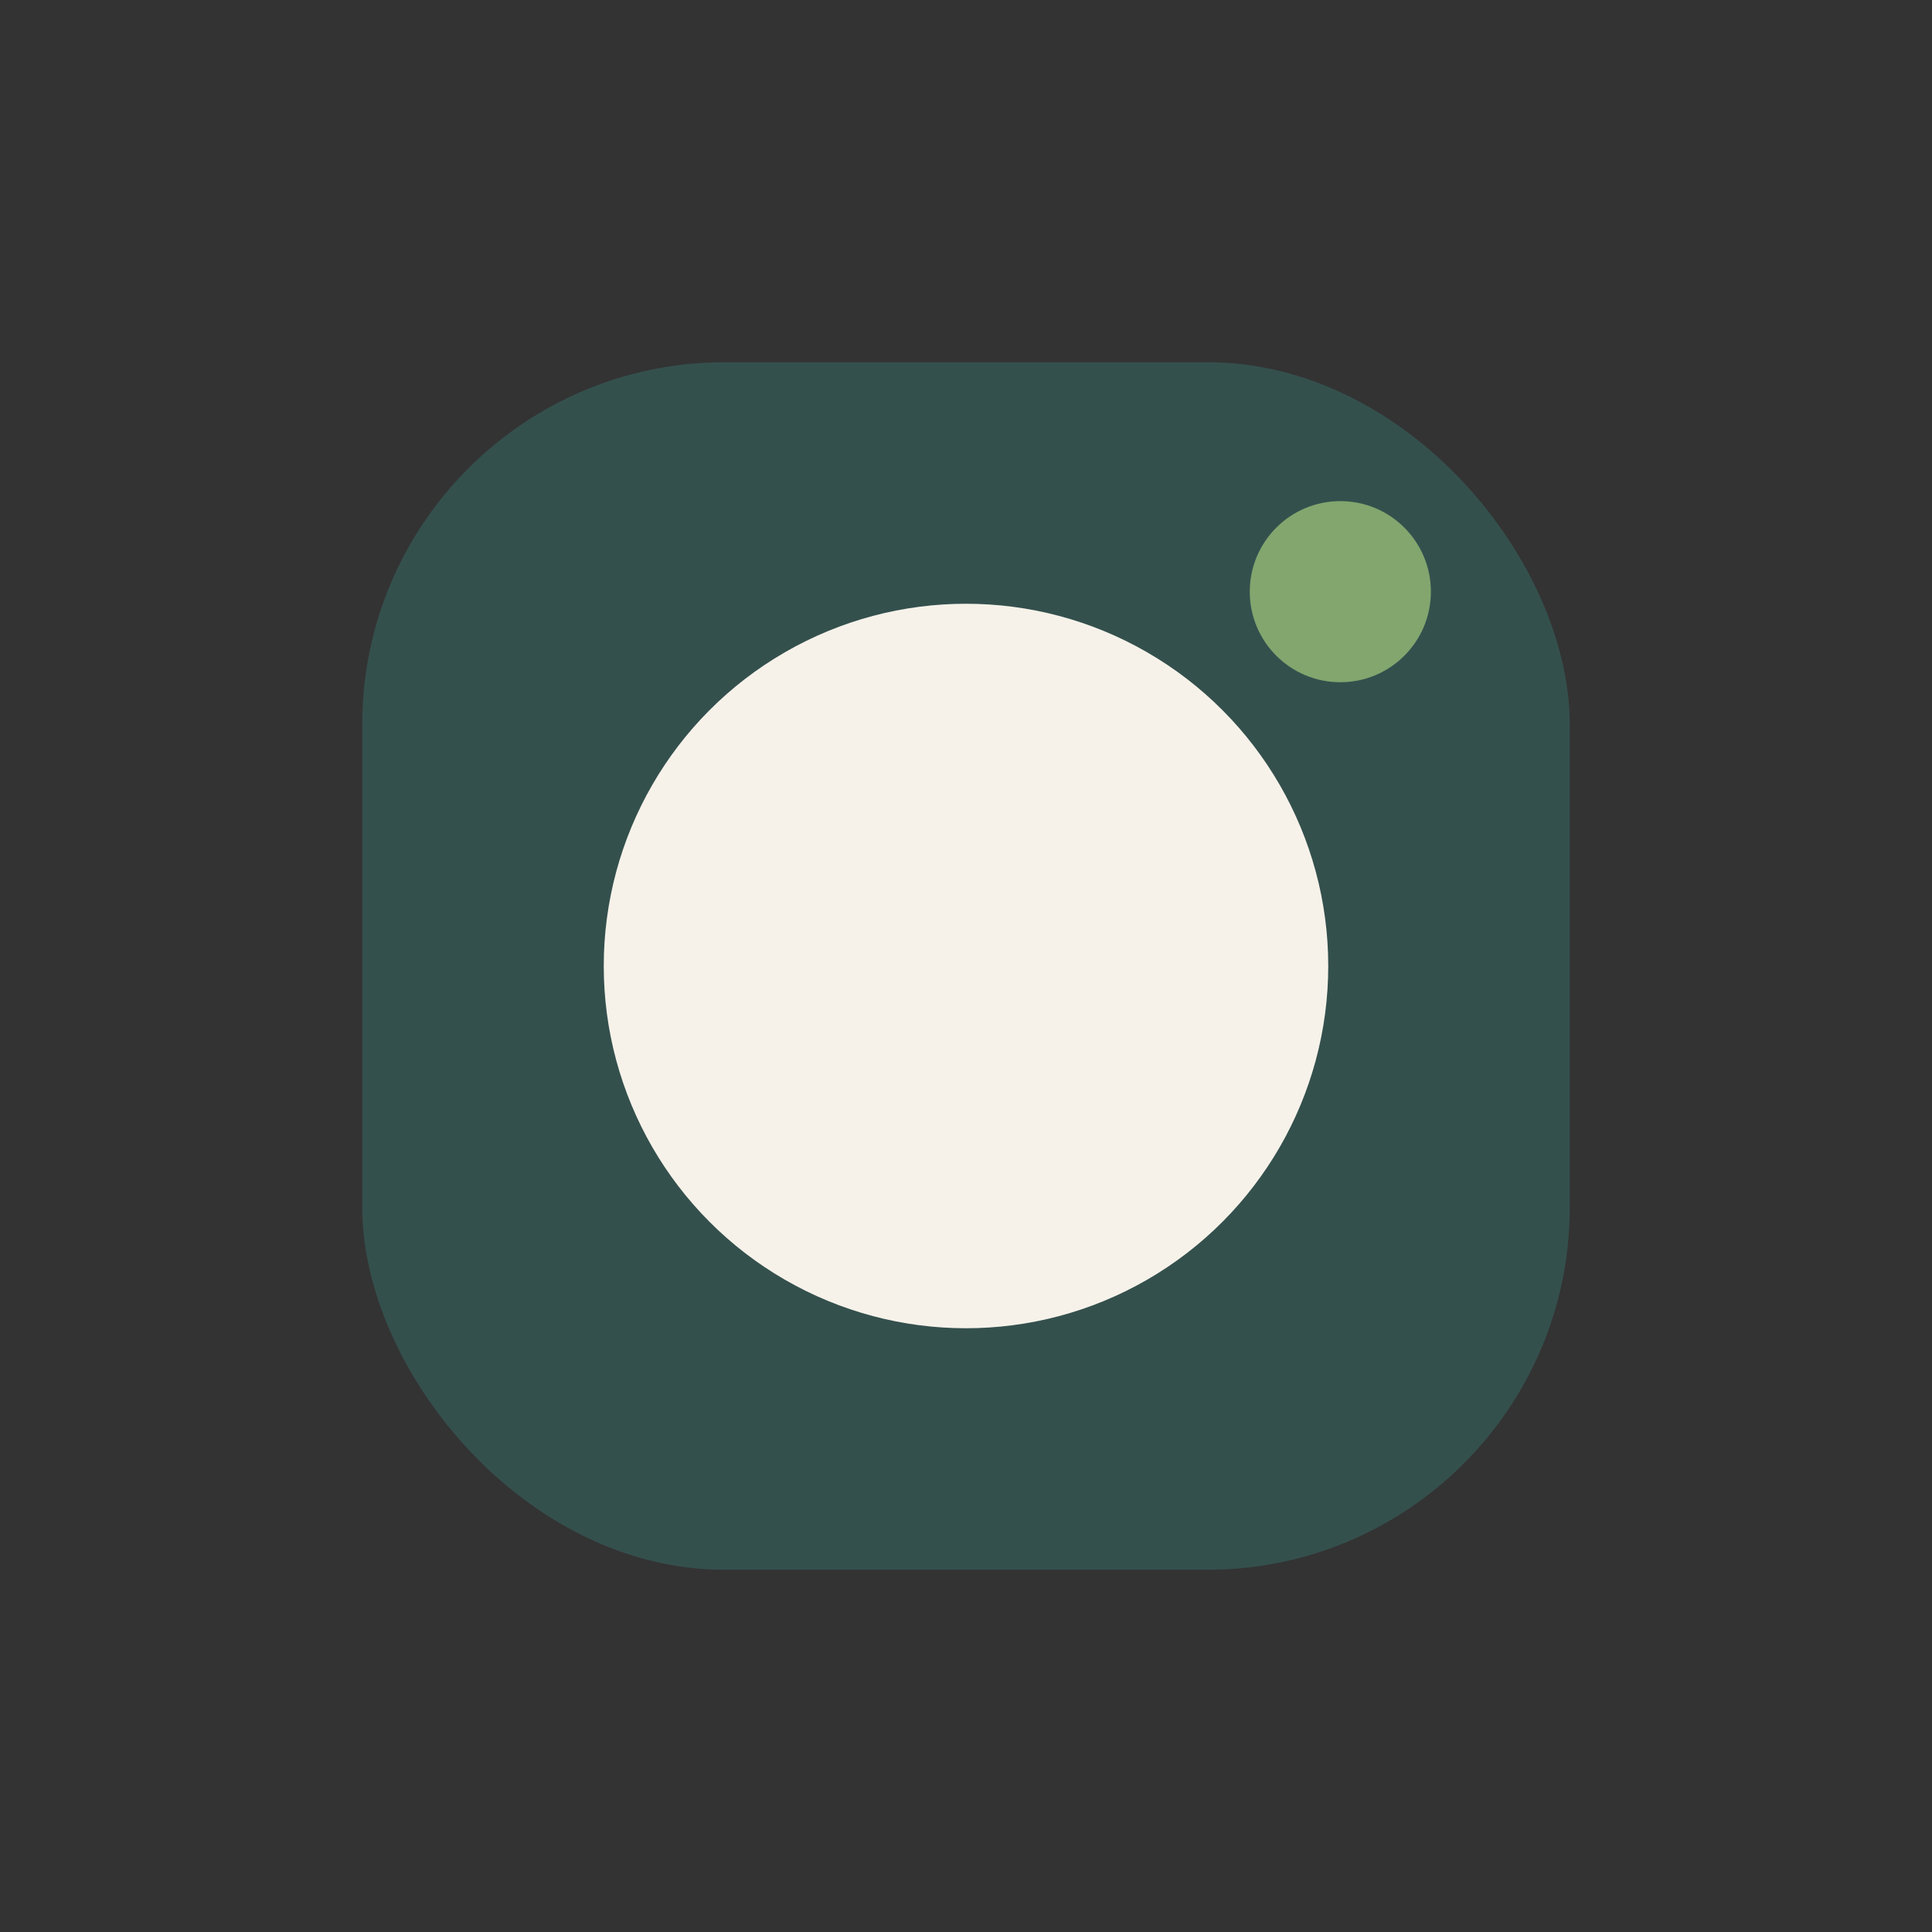 <?xml version="1.0" encoding="UTF-8"?>
<svg xmlns="http://www.w3.org/2000/svg" width="32" height="32" viewBox="0 0 32 32"><rect x="0" y="0" width="32" height="32" fill="#333333" stroke="none"/><rect x="6" y="6" width="20" height="20" rx="6" fill="#34504D"/><circle cx="16" cy="16" r="6" fill="#F6F2EA"/><circle cx="22.2" cy="9.8" r="1.5" fill="#82A66E"/></svg>